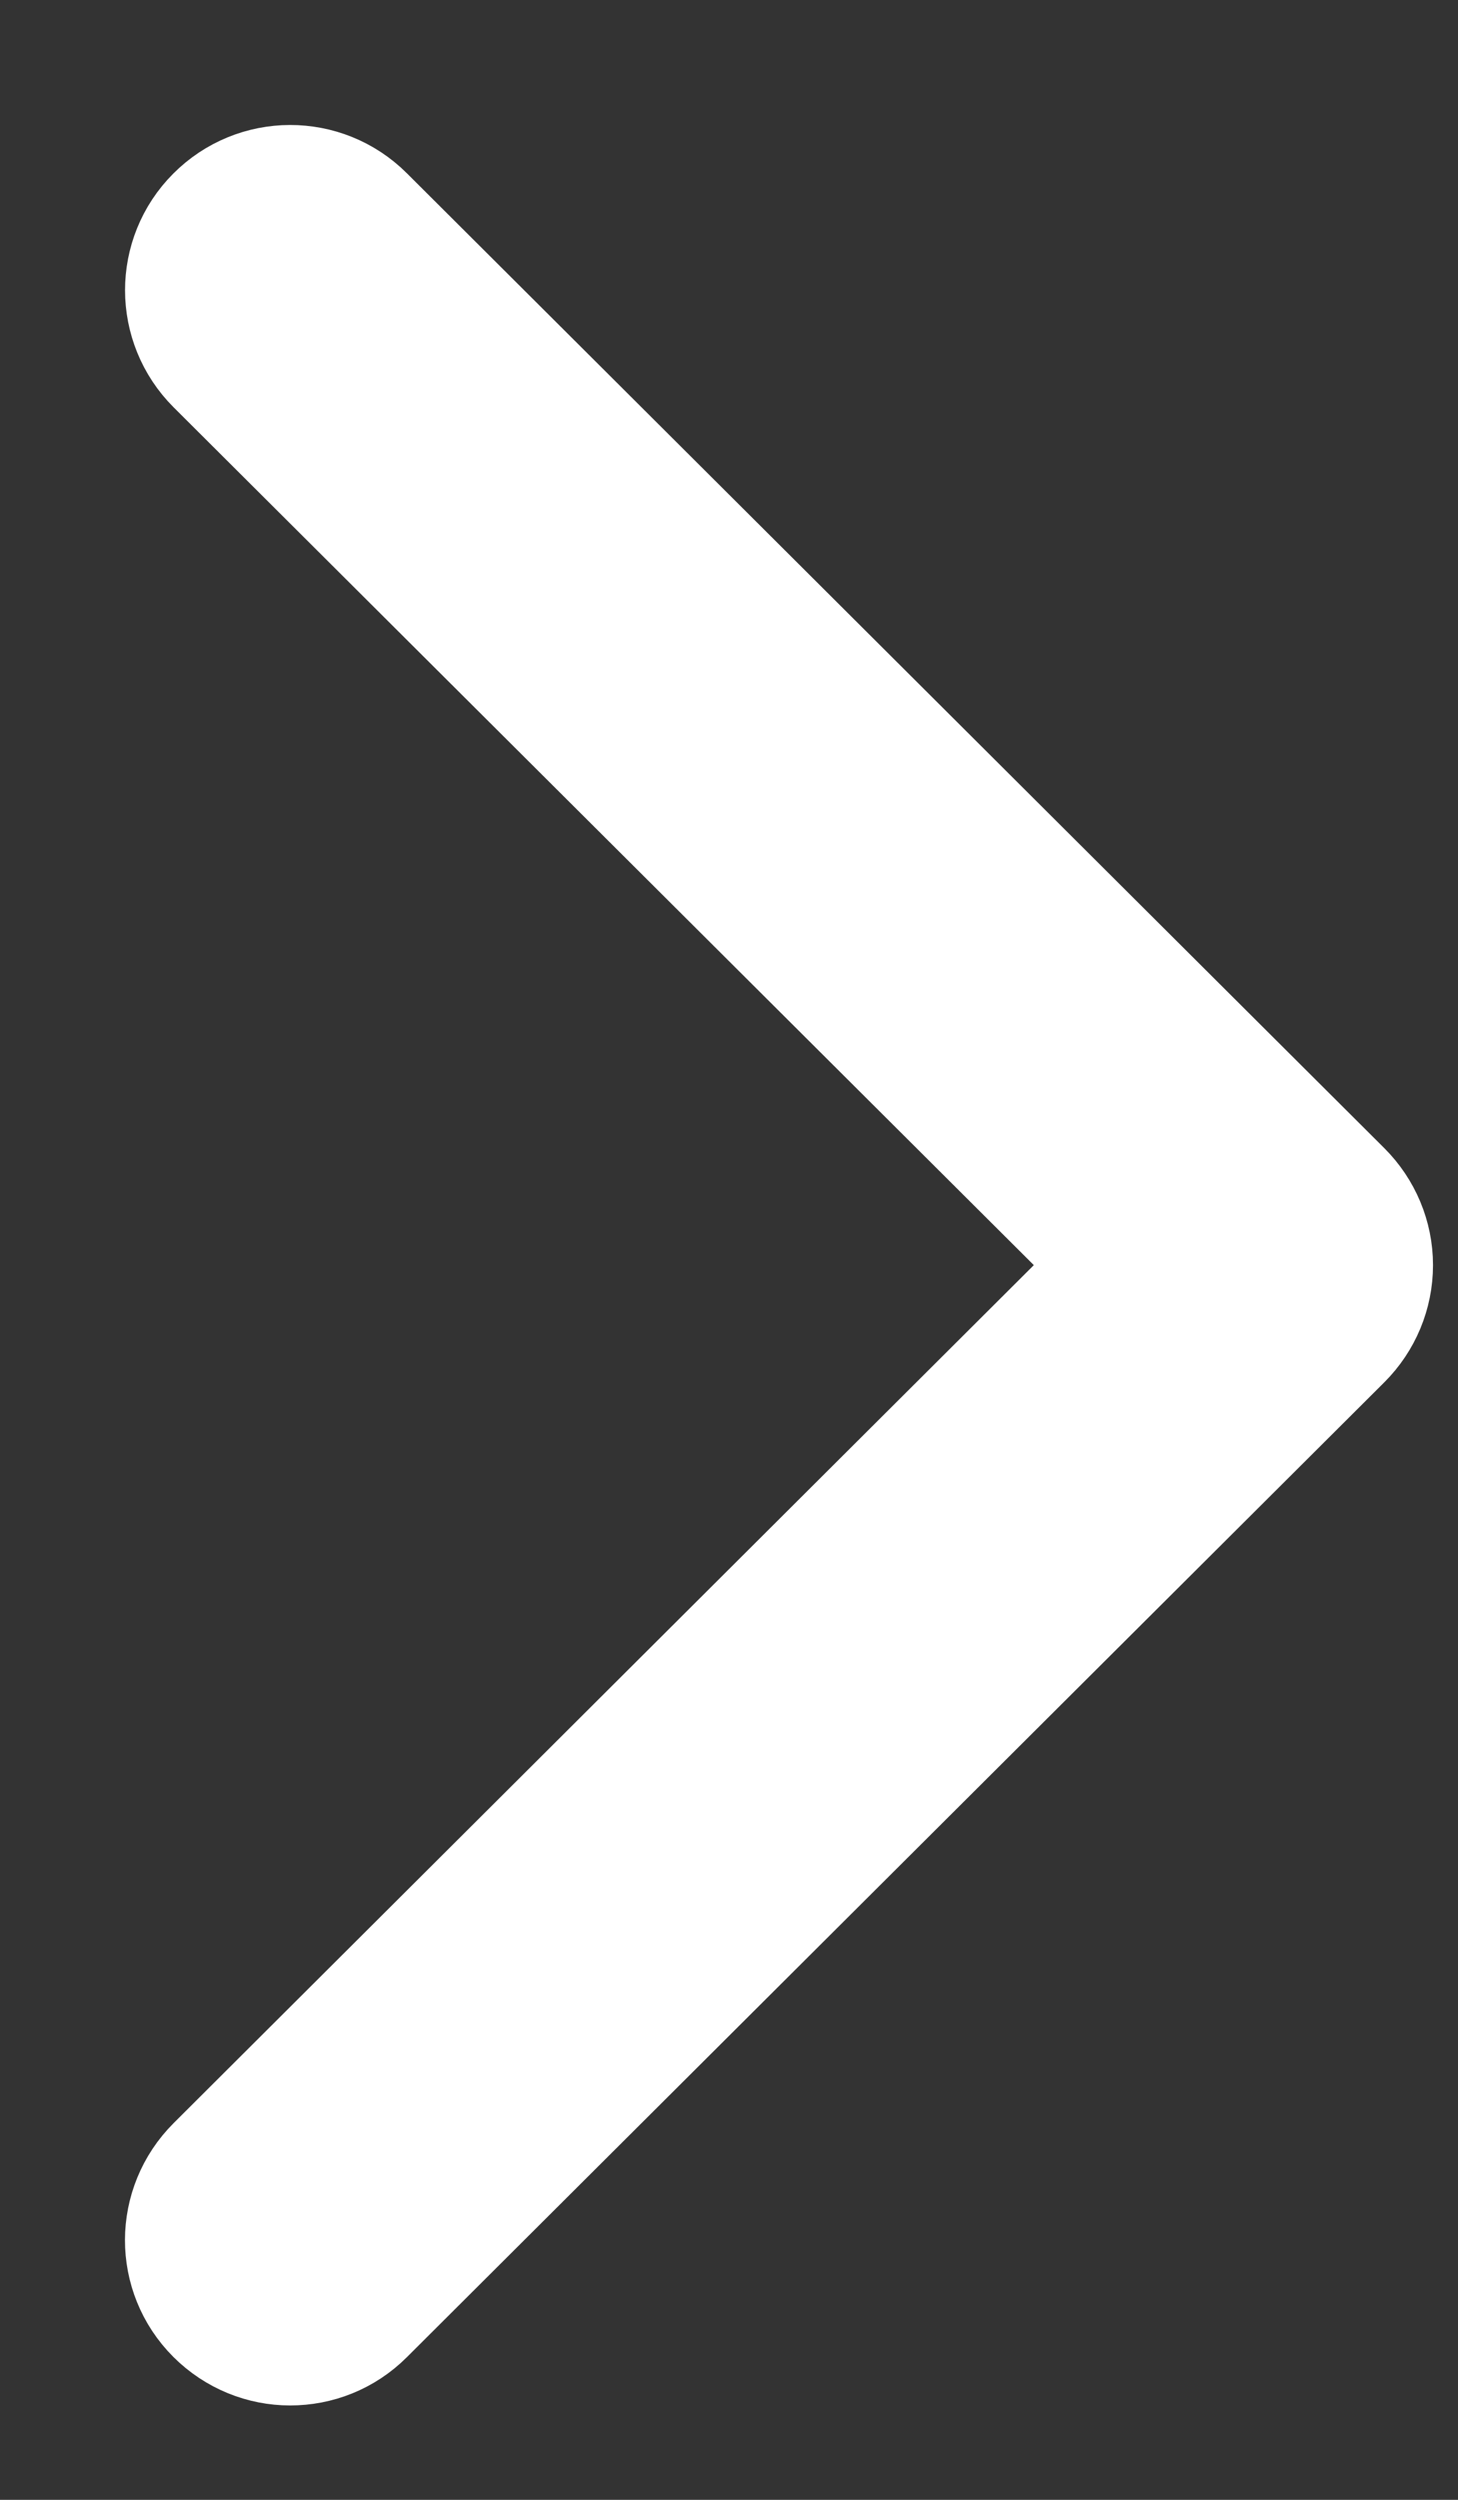 <svg width="7" height="12" viewBox="0 0 7 12" fill="none" xmlns="http://www.w3.org/2000/svg">
<rect x="0" y="0" width="7" height="12" fill="#333333" stroke="none"/>
<path d="M6.364 5.795L1.671 1.115C1.517 0.961 1.268 0.962 1.115 1.116C0.962 1.269 0.962 1.518 1.116 1.672L5.53 6.073L1.116 10.475C0.962 10.629 0.961 10.877 1.115 11.031C1.192 11.108 1.293 11.147 1.393 11.147C1.494 11.147 1.594 11.109 1.671 11.032L6.364 6.352C6.438 6.278 6.48 6.178 6.48 6.073C6.48 5.969 6.438 5.869 6.364 5.795Z" fill="white" stroke="white" stroke-width="0.8"/>
</svg>

